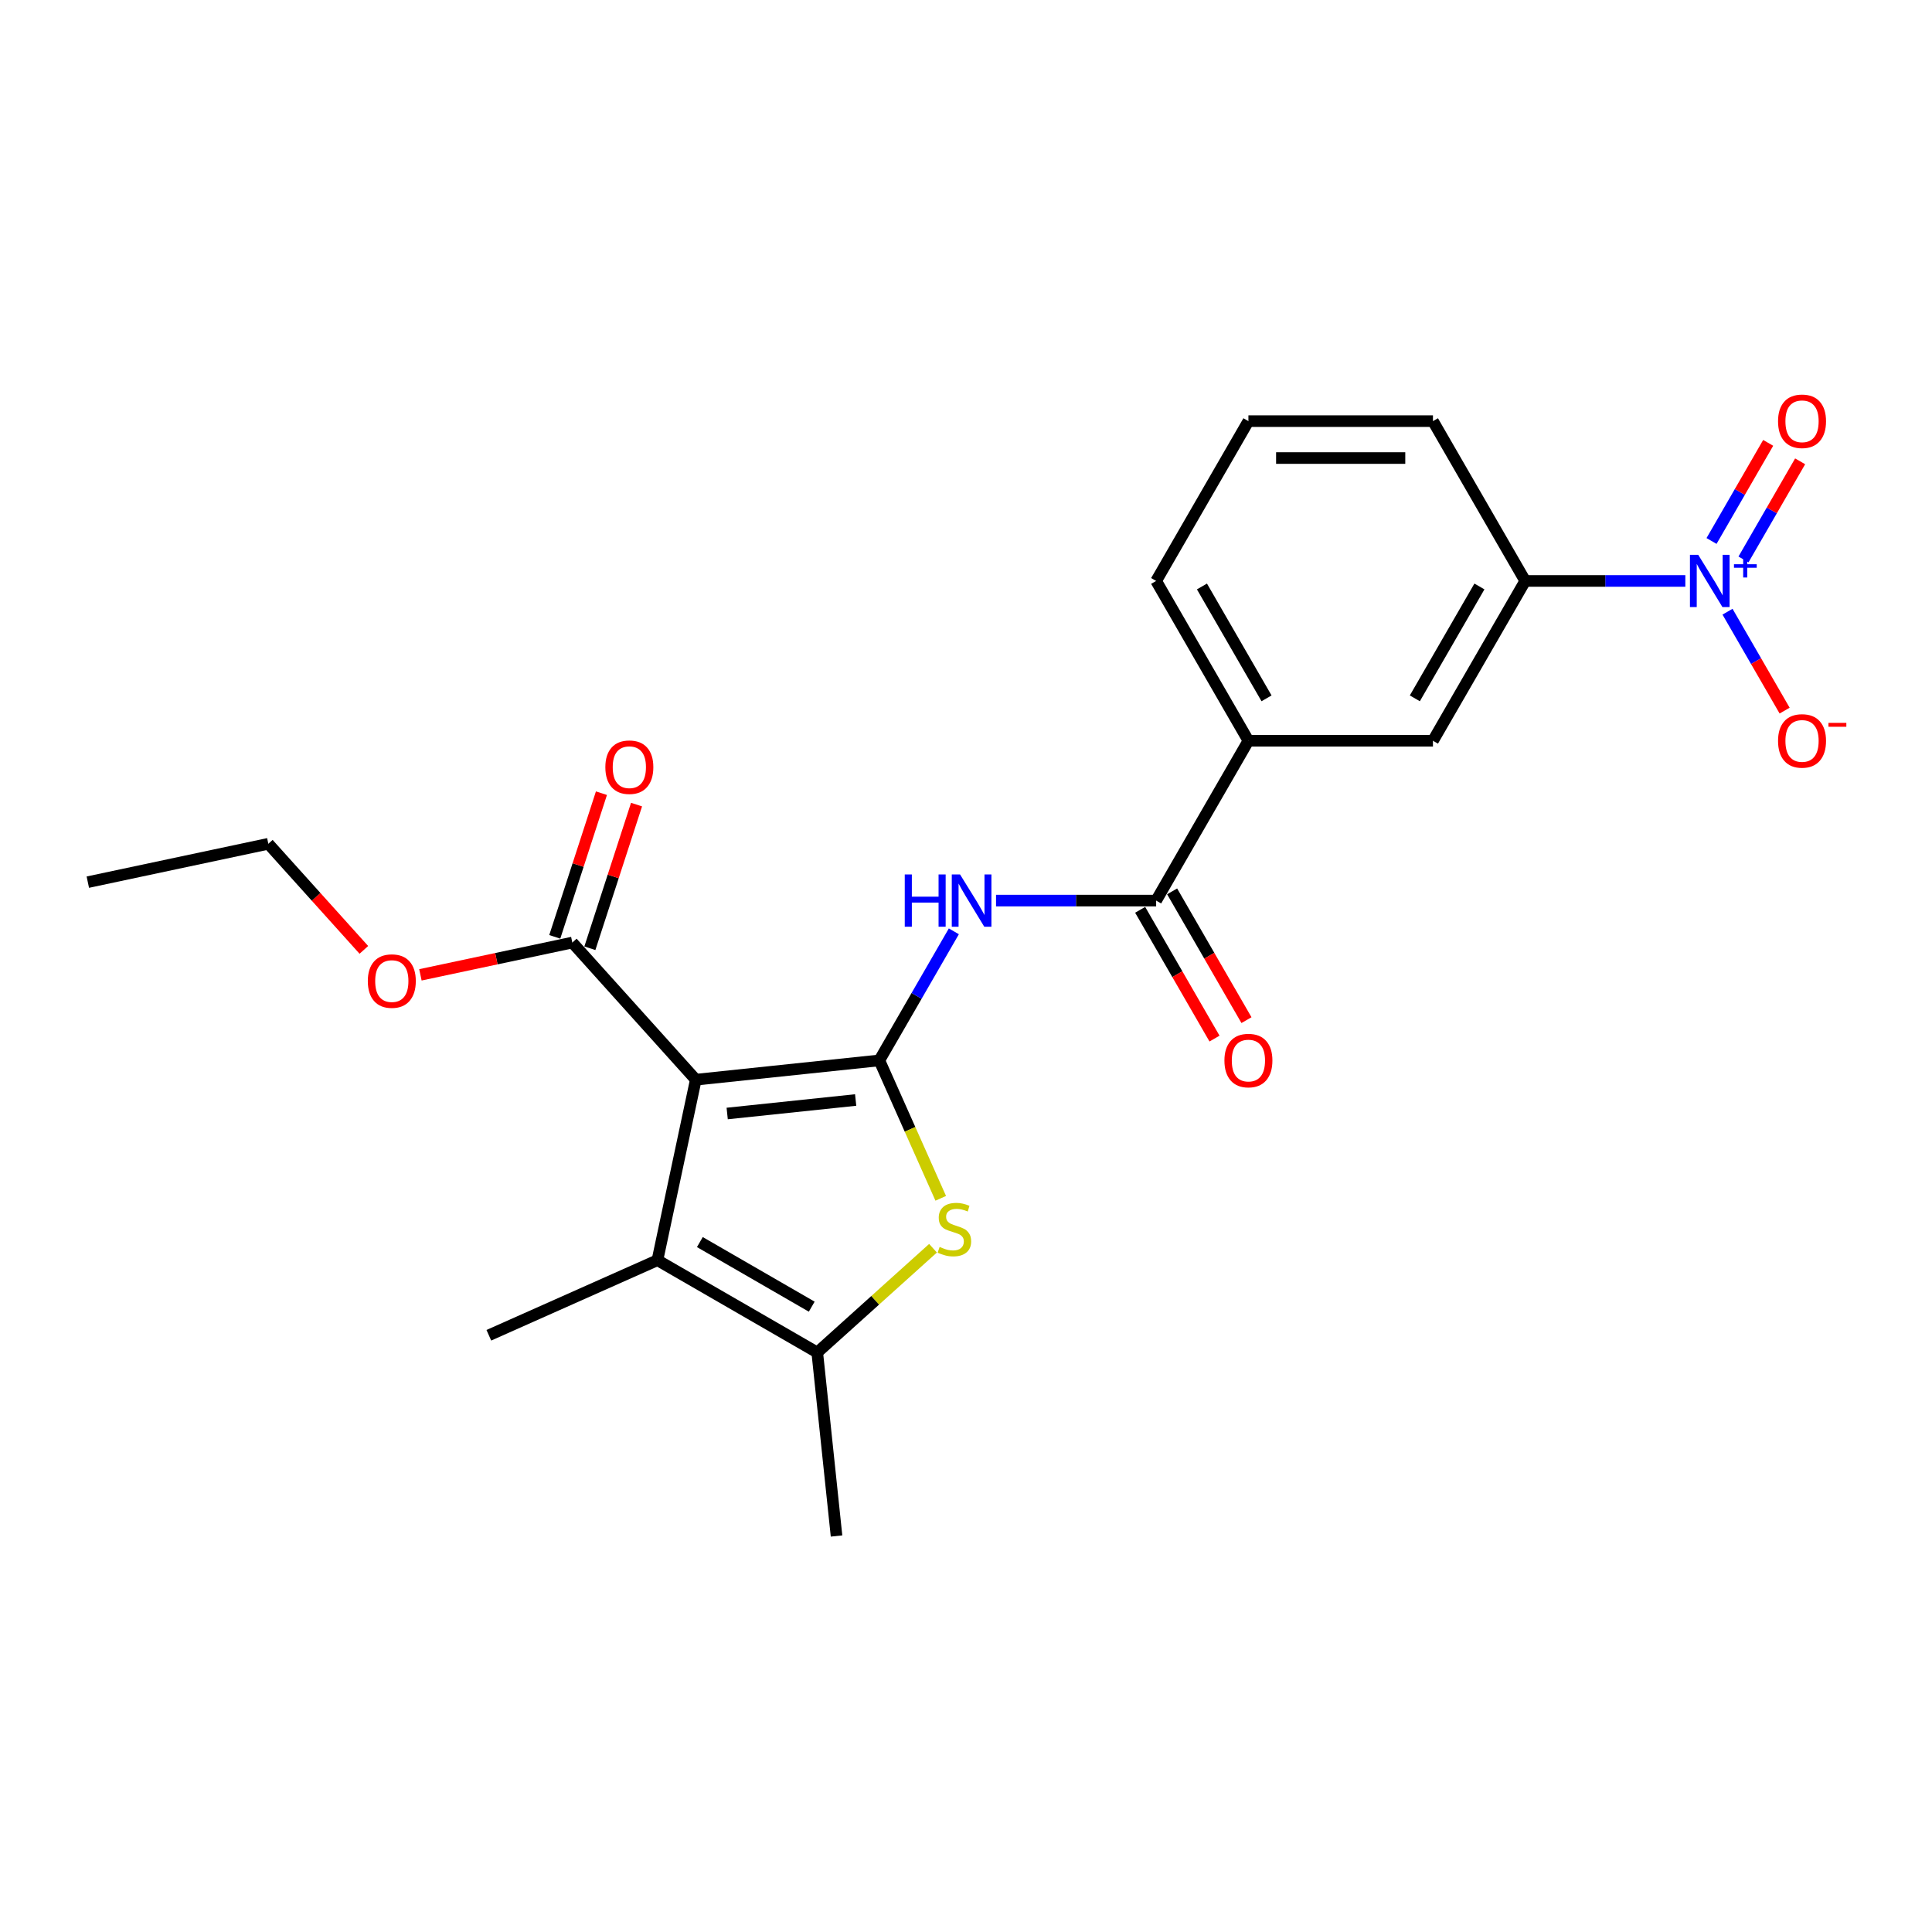 <?xml version='1.0' encoding='iso-8859-1'?>
<svg version='1.1' baseProfile='full'
              xmlns='http://www.w3.org/2000/svg'
                      xmlns:rdkit='http://www.rdkit.org/xml'
                      xmlns:xlink='http://www.w3.org/1999/xlink'
                  xml:space='preserve'
width='1000px' height='1000px' viewBox='0 0 1000 1000'>
<!-- END OF HEADER -->
<rect style='opacity:1.0;fill:#FFFFFF;stroke:none' width='1000' height='1000' x='0' y='0'> </rect>
<path class='bond-0' d='M 455.14,548.863 L 360.145,558.848' style='fill:none;fill-rule:evenodd;stroke:#000000;stroke-width:6px;stroke-linecap:butt;stroke-linejoin:miter;stroke-opacity:1' />
<path class='bond-0' d='M 442.888,569.36 L 376.391,576.349' style='fill:none;fill-rule:evenodd;stroke:#000000;stroke-width:6px;stroke-linecap:butt;stroke-linejoin:miter;stroke-opacity:1' />
<path class='bond-1' d='M 455.14,548.863 L 471.031,584.556' style='fill:none;fill-rule:evenodd;stroke:#000000;stroke-width:6px;stroke-linecap:butt;stroke-linejoin:miter;stroke-opacity:1' />
<path class='bond-1' d='M 471.031,584.556 L 486.923,620.248' style='fill:none;fill-rule:evenodd;stroke:#CCCC00;stroke-width:6px;stroke-linecap:butt;stroke-linejoin:miter;stroke-opacity:1' />
<path class='bond-4' d='M 455.14,548.863 L 474.426,515.459' style='fill:none;fill-rule:evenodd;stroke:#000000;stroke-width:6px;stroke-linecap:butt;stroke-linejoin:miter;stroke-opacity:1' />
<path class='bond-4' d='M 474.426,515.459 L 493.712,482.055' style='fill:none;fill-rule:evenodd;stroke:#0000FF;stroke-width:6px;stroke-linecap:butt;stroke-linejoin:miter;stroke-opacity:1' />
<path class='bond-2' d='M 360.145,558.848 L 340.286,652.279' style='fill:none;fill-rule:evenodd;stroke:#000000;stroke-width:6px;stroke-linecap:butt;stroke-linejoin:miter;stroke-opacity:1' />
<path class='bond-7' d='M 360.145,558.848 L 296.231,487.864' style='fill:none;fill-rule:evenodd;stroke:#000000;stroke-width:6px;stroke-linecap:butt;stroke-linejoin:miter;stroke-opacity:1' />
<path class='bond-5' d='M 482.93,646.083 L 452.968,673.06' style='fill:none;fill-rule:evenodd;stroke:#CCCC00;stroke-width:6px;stroke-linecap:butt;stroke-linejoin:miter;stroke-opacity:1' />
<path class='bond-5' d='M 452.968,673.06 L 423.007,700.038' style='fill:none;fill-rule:evenodd;stroke:#000000;stroke-width:6px;stroke-linecap:butt;stroke-linejoin:miter;stroke-opacity:1' />
<path class='bond-16' d='M 340.286,652.279 L 253.025,691.129' style='fill:none;fill-rule:evenodd;stroke:#000000;stroke-width:6px;stroke-linecap:butt;stroke-linejoin:miter;stroke-opacity:1' />
<path class='bond-23' d='M 340.286,652.279 L 423.007,700.038' style='fill:none;fill-rule:evenodd;stroke:#000000;stroke-width:6px;stroke-linecap:butt;stroke-linejoin:miter;stroke-opacity:1' />
<path class='bond-23' d='M 362.246,642.898 L 420.151,676.33' style='fill:none;fill-rule:evenodd;stroke:#000000;stroke-width:6px;stroke-linecap:butt;stroke-linejoin:miter;stroke-opacity:1' />
<path class='bond-3' d='M 872.326,300.699 L 830.89,300.699' style='fill:none;fill-rule:evenodd;stroke:#0000FF;stroke-width:6px;stroke-linecap:butt;stroke-linejoin:miter;stroke-opacity:1' />
<path class='bond-3' d='M 830.89,300.699 L 789.454,300.699' style='fill:none;fill-rule:evenodd;stroke:#000000;stroke-width:6px;stroke-linecap:butt;stroke-linejoin:miter;stroke-opacity:1' />
<path class='bond-11' d='M 894.16,316.613 L 908.94,342.213' style='fill:none;fill-rule:evenodd;stroke:#0000FF;stroke-width:6px;stroke-linecap:butt;stroke-linejoin:miter;stroke-opacity:1' />
<path class='bond-11' d='M 908.94,342.213 L 923.721,367.814' style='fill:none;fill-rule:evenodd;stroke:#FF0000;stroke-width:6px;stroke-linecap:butt;stroke-linejoin:miter;stroke-opacity:1' />
<path class='bond-12' d='M 902.432,289.562 L 917.091,264.172' style='fill:none;fill-rule:evenodd;stroke:#0000FF;stroke-width:6px;stroke-linecap:butt;stroke-linejoin:miter;stroke-opacity:1' />
<path class='bond-12' d='M 917.091,264.172 L 931.75,238.781' style='fill:none;fill-rule:evenodd;stroke:#FF0000;stroke-width:6px;stroke-linecap:butt;stroke-linejoin:miter;stroke-opacity:1' />
<path class='bond-12' d='M 885.888,280.01 L 900.547,254.62' style='fill:none;fill-rule:evenodd;stroke:#0000FF;stroke-width:6px;stroke-linecap:butt;stroke-linejoin:miter;stroke-opacity:1' />
<path class='bond-12' d='M 900.547,254.62 L 915.206,229.229' style='fill:none;fill-rule:evenodd;stroke:#FF0000;stroke-width:6px;stroke-linecap:butt;stroke-linejoin:miter;stroke-opacity:1' />
<path class='bond-6' d='M 515.546,466.142 L 556.982,466.142' style='fill:none;fill-rule:evenodd;stroke:#0000FF;stroke-width:6px;stroke-linecap:butt;stroke-linejoin:miter;stroke-opacity:1' />
<path class='bond-6' d='M 556.982,466.142 L 598.417,466.142' style='fill:none;fill-rule:evenodd;stroke:#000000;stroke-width:6px;stroke-linecap:butt;stroke-linejoin:miter;stroke-opacity:1' />
<path class='bond-17' d='M 423.007,700.038 L 432.991,795.033' style='fill:none;fill-rule:evenodd;stroke:#000000;stroke-width:6px;stroke-linecap:butt;stroke-linejoin:miter;stroke-opacity:1' />
<path class='bond-9' d='M 598.417,466.142 L 646.177,383.421' style='fill:none;fill-rule:evenodd;stroke:#000000;stroke-width:6px;stroke-linecap:butt;stroke-linejoin:miter;stroke-opacity:1' />
<path class='bond-13' d='M 590.145,470.918 L 609.387,504.245' style='fill:none;fill-rule:evenodd;stroke:#000000;stroke-width:6px;stroke-linecap:butt;stroke-linejoin:miter;stroke-opacity:1' />
<path class='bond-13' d='M 609.387,504.245 L 628.629,537.573' style='fill:none;fill-rule:evenodd;stroke:#FF0000;stroke-width:6px;stroke-linecap:butt;stroke-linejoin:miter;stroke-opacity:1' />
<path class='bond-13' d='M 606.69,461.366 L 625.931,494.694' style='fill:none;fill-rule:evenodd;stroke:#000000;stroke-width:6px;stroke-linecap:butt;stroke-linejoin:miter;stroke-opacity:1' />
<path class='bond-13' d='M 625.931,494.694 L 645.173,528.021' style='fill:none;fill-rule:evenodd;stroke:#FF0000;stroke-width:6px;stroke-linecap:butt;stroke-linejoin:miter;stroke-opacity:1' />
<path class='bond-14' d='M 305.315,490.815 L 317.395,453.637' style='fill:none;fill-rule:evenodd;stroke:#000000;stroke-width:6px;stroke-linecap:butt;stroke-linejoin:miter;stroke-opacity:1' />
<path class='bond-14' d='M 317.395,453.637 L 329.475,416.458' style='fill:none;fill-rule:evenodd;stroke:#FF0000;stroke-width:6px;stroke-linecap:butt;stroke-linejoin:miter;stroke-opacity:1' />
<path class='bond-14' d='M 287.146,484.912 L 299.226,447.734' style='fill:none;fill-rule:evenodd;stroke:#000000;stroke-width:6px;stroke-linecap:butt;stroke-linejoin:miter;stroke-opacity:1' />
<path class='bond-14' d='M 299.226,447.734 L 311.306,410.555' style='fill:none;fill-rule:evenodd;stroke:#FF0000;stroke-width:6px;stroke-linecap:butt;stroke-linejoin:miter;stroke-opacity:1' />
<path class='bond-15' d='M 296.231,487.864 L 256.918,496.22' style='fill:none;fill-rule:evenodd;stroke:#000000;stroke-width:6px;stroke-linecap:butt;stroke-linejoin:miter;stroke-opacity:1' />
<path class='bond-15' d='M 256.918,496.22 L 217.605,504.576' style='fill:none;fill-rule:evenodd;stroke:#FF0000;stroke-width:6px;stroke-linecap:butt;stroke-linejoin:miter;stroke-opacity:1' />
<path class='bond-8' d='M 789.454,300.699 L 741.695,383.421' style='fill:none;fill-rule:evenodd;stroke:#000000;stroke-width:6px;stroke-linecap:butt;stroke-linejoin:miter;stroke-opacity:1' />
<path class='bond-8' d='M 765.746,303.556 L 732.315,361.461' style='fill:none;fill-rule:evenodd;stroke:#000000;stroke-width:6px;stroke-linecap:butt;stroke-linejoin:miter;stroke-opacity:1' />
<path class='bond-24' d='M 789.454,300.699 L 741.695,217.978' style='fill:none;fill-rule:evenodd;stroke:#000000;stroke-width:6px;stroke-linecap:butt;stroke-linejoin:miter;stroke-opacity:1' />
<path class='bond-10' d='M 646.177,383.421 L 741.695,383.421' style='fill:none;fill-rule:evenodd;stroke:#000000;stroke-width:6px;stroke-linecap:butt;stroke-linejoin:miter;stroke-opacity:1' />
<path class='bond-19' d='M 646.177,383.421 L 598.417,300.699' style='fill:none;fill-rule:evenodd;stroke:#000000;stroke-width:6px;stroke-linecap:butt;stroke-linejoin:miter;stroke-opacity:1' />
<path class='bond-19' d='M 655.557,361.461 L 622.126,303.556' style='fill:none;fill-rule:evenodd;stroke:#000000;stroke-width:6px;stroke-linecap:butt;stroke-linejoin:miter;stroke-opacity:1' />
<path class='bond-21' d='M 188.334,491.657 L 163.61,464.198' style='fill:none;fill-rule:evenodd;stroke:#FF0000;stroke-width:6px;stroke-linecap:butt;stroke-linejoin:miter;stroke-opacity:1' />
<path class='bond-21' d='M 163.61,464.198 L 138.886,436.739' style='fill:none;fill-rule:evenodd;stroke:#000000;stroke-width:6px;stroke-linecap:butt;stroke-linejoin:miter;stroke-opacity:1' />
<path class='bond-18' d='M 741.695,217.978 L 646.177,217.978' style='fill:none;fill-rule:evenodd;stroke:#000000;stroke-width:6px;stroke-linecap:butt;stroke-linejoin:miter;stroke-opacity:1' />
<path class='bond-18' d='M 727.367,237.082 L 660.504,237.082' style='fill:none;fill-rule:evenodd;stroke:#000000;stroke-width:6px;stroke-linecap:butt;stroke-linejoin:miter;stroke-opacity:1' />
<path class='bond-20' d='M 598.417,300.699 L 646.177,217.978' style='fill:none;fill-rule:evenodd;stroke:#000000;stroke-width:6px;stroke-linecap:butt;stroke-linejoin:miter;stroke-opacity:1' />
<path class='bond-22' d='M 138.886,436.739 L 45.455,456.598' style='fill:none;fill-rule:evenodd;stroke:#000000;stroke-width:6px;stroke-linecap:butt;stroke-linejoin:miter;stroke-opacity:1' />
<path  class='atom-2' d='M 486.349 645.408
Q 486.655 645.523, 487.916 646.057
Q 489.177 646.592, 490.552 646.936
Q 491.966 647.242, 493.341 647.242
Q 495.901 647.242, 497.391 646.019
Q 498.881 644.758, 498.881 642.581
Q 498.881 641.09, 498.117 640.173
Q 497.391 639.257, 496.245 638.76
Q 495.099 638.263, 493.188 637.69
Q 490.781 636.964, 489.33 636.276
Q 487.916 635.589, 486.884 634.137
Q 485.891 632.685, 485.891 630.24
Q 485.891 626.839, 488.183 624.738
Q 490.514 622.636, 495.099 622.636
Q 498.232 622.636, 501.785 624.126
L 500.906 627.068
Q 497.659 625.731, 495.213 625.731
Q 492.577 625.731, 491.125 626.839
Q 489.673 627.909, 489.712 629.781
Q 489.712 631.233, 490.438 632.112
Q 491.202 632.991, 492.271 633.487
Q 493.38 633.984, 495.213 634.557
Q 497.659 635.321, 499.111 636.085
Q 500.562 636.849, 501.594 638.416
Q 502.664 639.944, 502.664 642.581
Q 502.664 646.325, 500.142 648.35
Q 497.659 650.337, 493.494 650.337
Q 491.087 650.337, 489.253 649.802
Q 487.457 649.305, 485.318 648.426
L 486.349 645.408
' fill='#CCCC00'/>
<path  class='atom-4' d='M 878.993 287.174
L 887.857 301.502
Q 888.736 302.915, 890.149 305.475
Q 891.563 308.035, 891.64 308.188
L 891.64 287.174
L 895.231 287.174
L 895.231 314.225
L 891.525 314.225
L 882.011 298.56
Q 880.903 296.726, 879.719 294.624
Q 878.573 292.523, 878.229 291.873
L 878.229 314.225
L 874.714 314.225
L 874.714 287.174
L 878.993 287.174
' fill='#0000FF'/>
<path  class='atom-4' d='M 897.501 292.05
L 902.267 292.05
L 902.267 287.032
L 904.385 287.032
L 904.385 292.05
L 909.277 292.05
L 909.277 293.866
L 904.385 293.866
L 904.385 298.909
L 902.267 298.909
L 902.267 293.866
L 897.501 293.866
L 897.501 292.05
' fill='#0000FF'/>
<path  class='atom-5' d='M 468.302 452.617
L 471.97 452.617
L 471.97 464.117
L 485.801 464.117
L 485.801 452.617
L 489.469 452.617
L 489.469 479.667
L 485.801 479.667
L 485.801 467.174
L 471.97 467.174
L 471.97 479.667
L 468.302 479.667
L 468.302 452.617
' fill='#0000FF'/>
<path  class='atom-5' d='M 496.92 452.617
L 505.784 466.944
Q 506.663 468.358, 508.076 470.918
Q 509.49 473.478, 509.566 473.631
L 509.566 452.617
L 513.158 452.617
L 513.158 479.667
L 509.452 479.667
L 499.938 464.002
Q 498.83 462.168, 497.646 460.067
Q 496.499 457.966, 496.156 457.316
L 496.156 479.667
L 492.641 479.667
L 492.641 452.617
L 496.92 452.617
' fill='#0000FF'/>
<path  class='atom-12' d='M 920.314 383.497
Q 920.314 377.002, 923.524 373.372
Q 926.733 369.742, 932.732 369.742
Q 938.73 369.742, 941.94 373.372
Q 945.149 377.002, 945.149 383.497
Q 945.149 390.069, 941.901 393.813
Q 938.654 397.519, 932.732 397.519
Q 926.771 397.519, 923.524 393.813
Q 920.314 390.107, 920.314 383.497
M 932.732 394.463
Q 936.858 394.463, 939.074 391.712
Q 941.328 388.922, 941.328 383.497
Q 941.328 378.186, 939.074 375.512
Q 936.858 372.799, 932.732 372.799
Q 928.605 372.799, 926.351 375.474
Q 924.135 378.148, 924.135 383.497
Q 924.135 388.961, 926.351 391.712
Q 928.605 394.463, 932.732 394.463
' fill='#FF0000'/>
<path  class='atom-12' d='M 946.41 374.158
L 955.664 374.158
L 955.664 376.175
L 946.41 376.175
L 946.41 374.158
' fill='#FF0000'/>
<path  class='atom-13' d='M 920.314 218.054
Q 920.314 211.559, 923.524 207.93
Q 926.733 204.3, 932.732 204.3
Q 938.73 204.3, 941.94 207.93
Q 945.149 211.559, 945.149 218.054
Q 945.149 224.626, 941.901 228.37
Q 938.654 232.077, 932.732 232.077
Q 926.771 232.077, 923.524 228.37
Q 920.314 224.664, 920.314 218.054
M 932.732 229.02
Q 936.858 229.02, 939.074 226.269
Q 941.328 223.48, 941.328 218.054
Q 941.328 212.744, 939.074 210.069
Q 936.858 207.356, 932.732 207.356
Q 928.605 207.356, 926.351 210.031
Q 924.135 212.705, 924.135 218.054
Q 924.135 223.518, 926.351 226.269
Q 928.605 229.02, 932.732 229.02
' fill='#FF0000'/>
<path  class='atom-14' d='M 633.759 548.94
Q 633.759 542.444, 636.969 538.815
Q 640.178 535.185, 646.177 535.185
Q 652.175 535.185, 655.385 538.815
Q 658.594 542.444, 658.594 548.94
Q 658.594 555.511, 655.346 559.256
Q 652.099 562.962, 646.177 562.962
Q 640.216 562.962, 636.969 559.256
Q 633.759 555.549, 633.759 548.94
M 646.177 559.905
Q 650.303 559.905, 652.519 557.154
Q 654.773 554.365, 654.773 548.94
Q 654.773 543.629, 652.519 540.954
Q 650.303 538.242, 646.177 538.242
Q 642.05 538.242, 639.796 540.916
Q 637.58 543.591, 637.58 548.94
Q 637.58 554.403, 639.796 557.154
Q 642.05 559.905, 646.177 559.905
' fill='#FF0000'/>
<path  class='atom-15' d='M 313.33 397.097
Q 313.33 390.602, 316.54 386.972
Q 319.749 383.342, 325.748 383.342
Q 331.746 383.342, 334.956 386.972
Q 338.165 390.602, 338.165 397.097
Q 338.165 403.668, 334.917 407.413
Q 331.67 411.119, 325.748 411.119
Q 319.787 411.119, 316.54 407.413
Q 313.33 403.707, 313.33 397.097
M 325.748 408.062
Q 329.874 408.062, 332.09 405.311
Q 334.344 402.522, 334.344 397.097
Q 334.344 391.786, 332.09 389.111
Q 329.874 386.399, 325.748 386.399
Q 321.621 386.399, 319.367 389.073
Q 317.151 391.748, 317.151 397.097
Q 317.151 402.56, 319.367 405.311
Q 321.621 408.062, 325.748 408.062
' fill='#FF0000'/>
<path  class='atom-16' d='M 190.382 507.799
Q 190.382 501.304, 193.592 497.674
Q 196.801 494.045, 202.8 494.045
Q 208.798 494.045, 212.008 497.674
Q 215.217 501.304, 215.217 507.799
Q 215.217 514.371, 211.97 518.115
Q 208.722 521.822, 202.8 521.822
Q 196.839 521.822, 193.592 518.115
Q 190.382 514.409, 190.382 507.799
M 202.8 518.765
Q 206.926 518.765, 209.142 516.014
Q 211.396 513.225, 211.396 507.799
Q 211.396 502.489, 209.142 499.814
Q 206.926 497.101, 202.8 497.101
Q 198.673 497.101, 196.419 499.776
Q 194.203 502.45, 194.203 507.799
Q 194.203 513.263, 196.419 516.014
Q 198.673 518.765, 202.8 518.765
' fill='#FF0000'/>
</svg>
